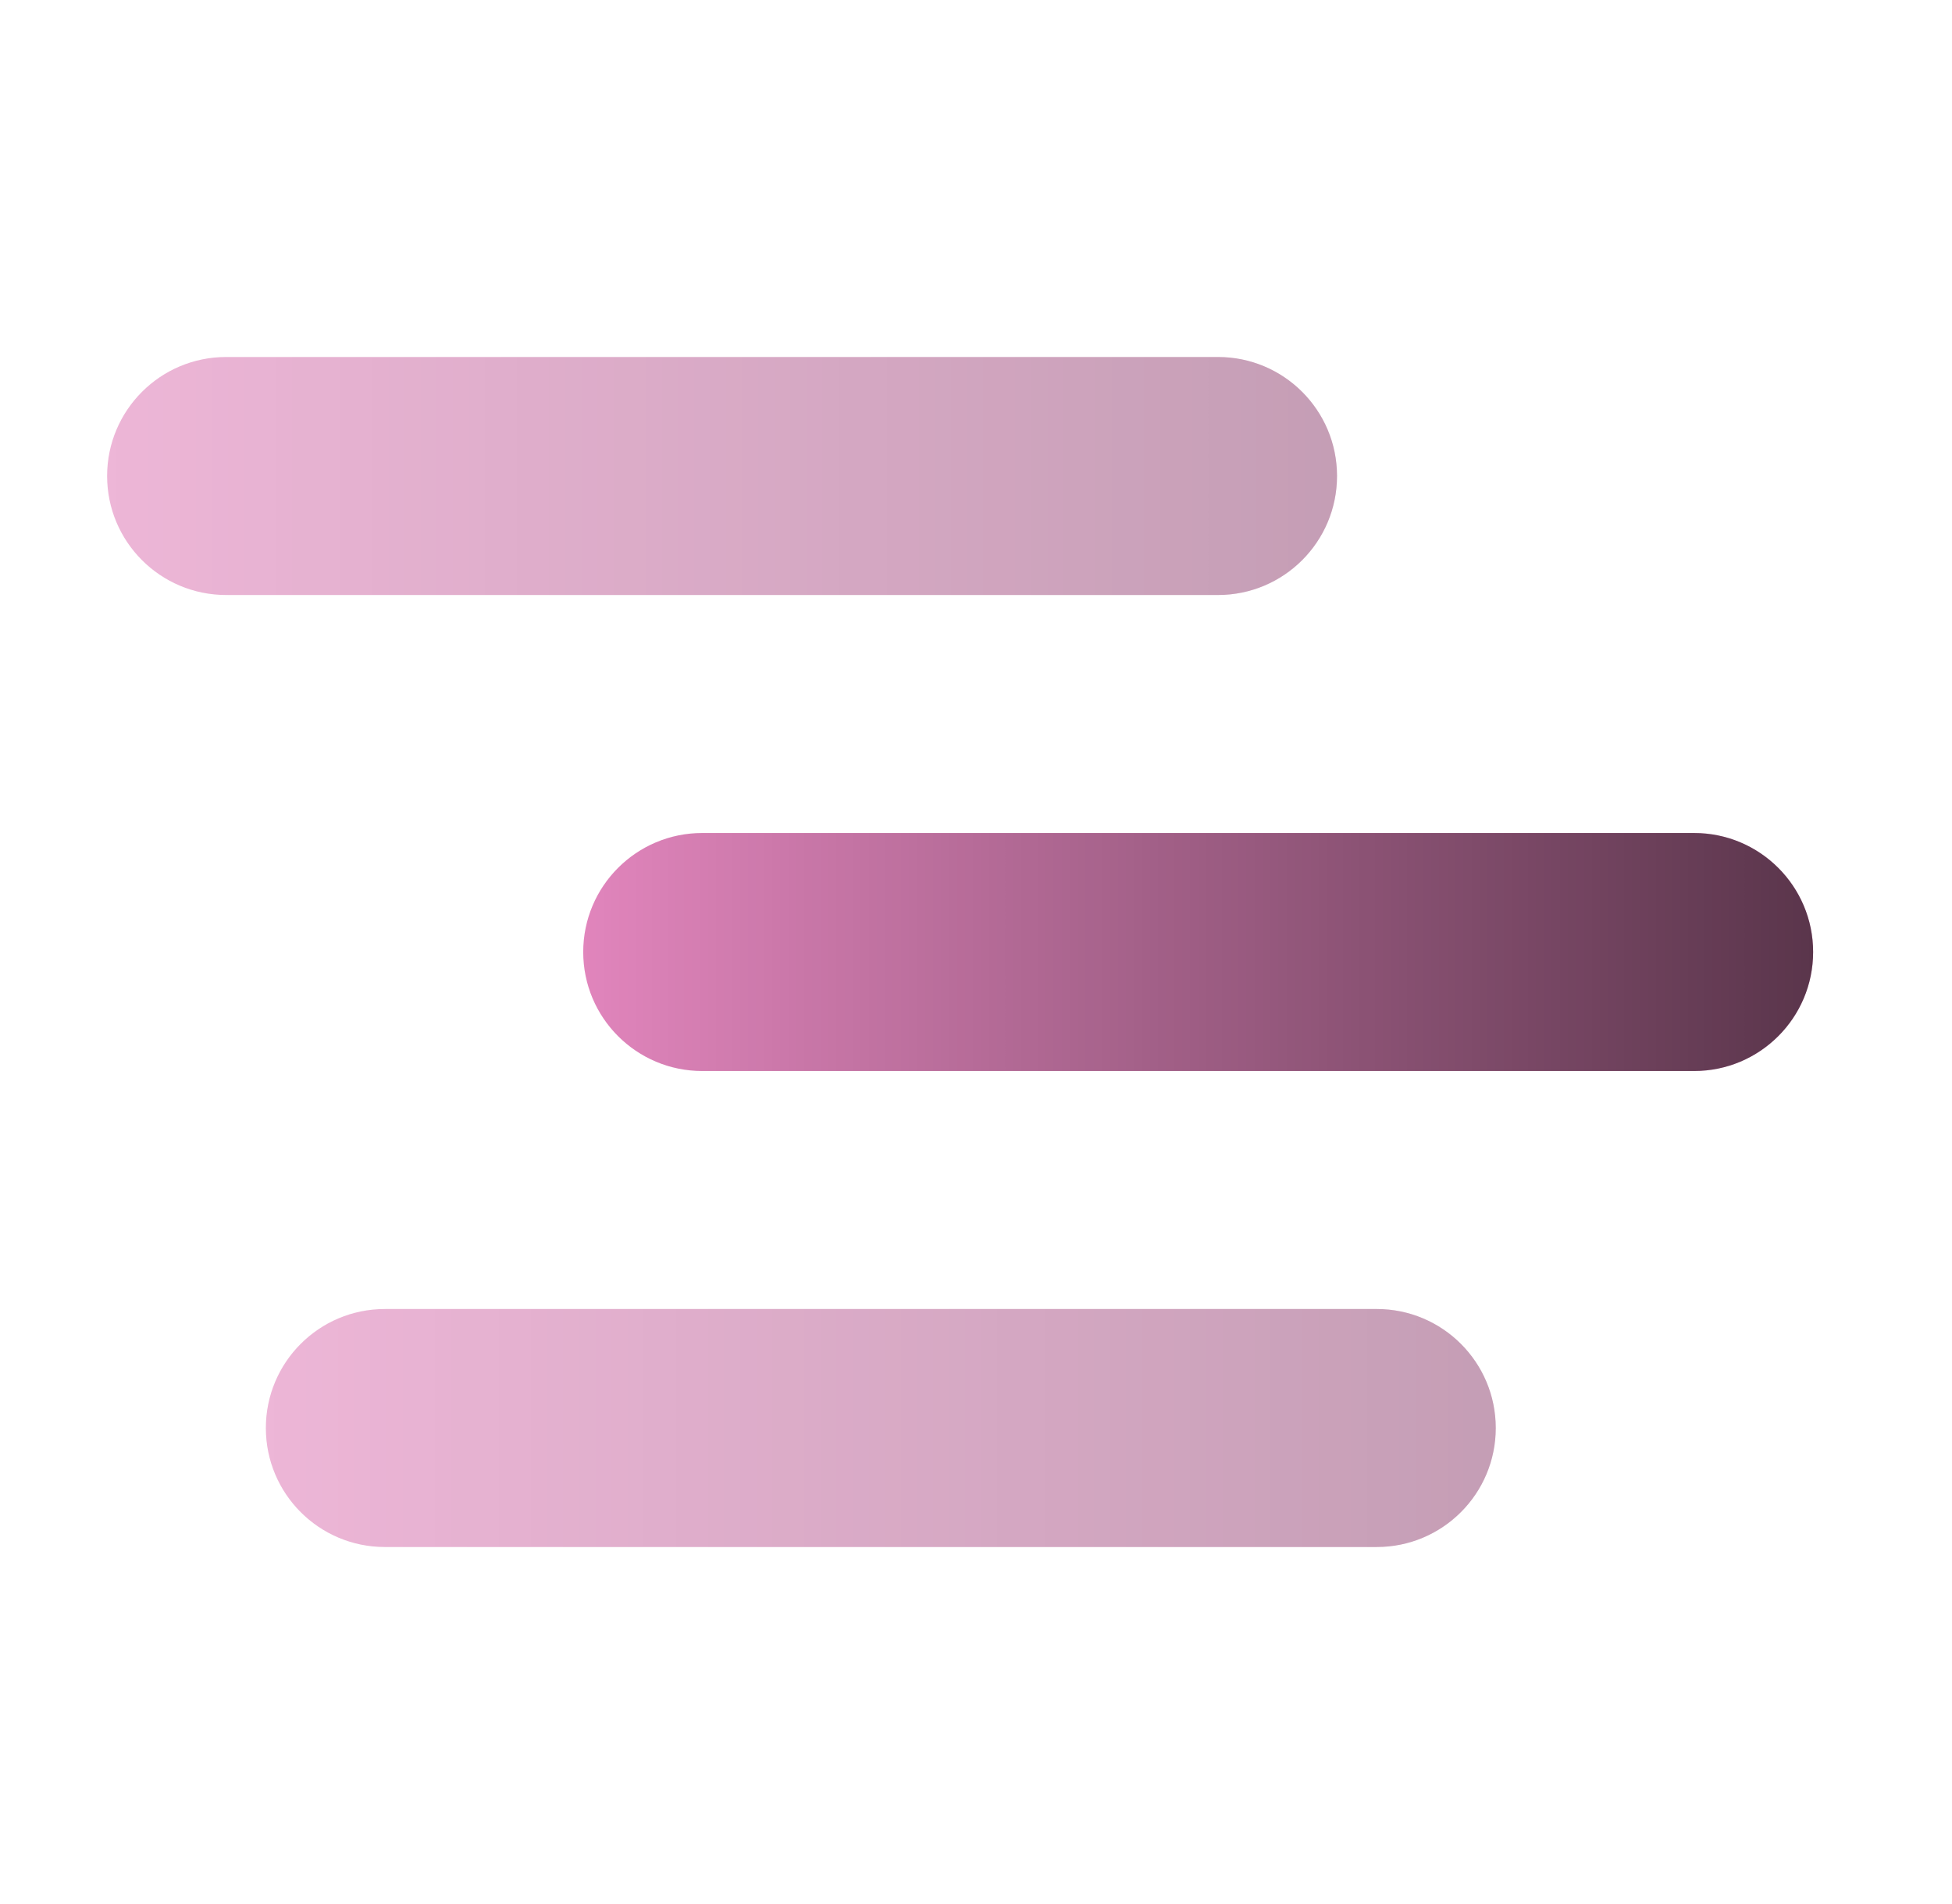 <svg width="41" height="40" viewBox="0 0 41 40" fill="none" xmlns="http://www.w3.org/2000/svg">
<g opacity="0.6">
<path fill-rule="evenodd" clip-rule="evenodd" d="M2.25 10C2.25 8.619 3.369 7.5 4.75 7.5H25.583C26.964 7.5 28.083 8.619 28.083 10C28.083 11.381 26.964 12.5 25.583 12.5H4.75C3.369 12.5 2.25 11.381 2.25 10Z" fill="#E185BC"/>
<path fill-rule="evenodd" clip-rule="evenodd" d="M2.25 10C2.25 8.619 3.369 7.5 4.75 7.5H25.583C26.964 7.5 28.083 8.619 28.083 10C28.083 11.381 26.964 12.5 25.583 12.5H4.75C3.369 12.5 2.25 11.381 2.25 10Z" fill="url(#paint0_linear_6253_65236)" fill-opacity="0.3"/>
</g>
<path fill-rule="evenodd" clip-rule="evenodd" d="M12.25 20C12.25 18.619 13.369 17.5 14.75 17.5H35.583C36.964 17.5 38.083 18.619 38.083 20C38.083 21.381 36.964 22.5 35.583 22.5H14.75C13.369 22.5 12.25 21.381 12.25 20Z" fill="#E185BC"/>
<path fill-rule="evenodd" clip-rule="evenodd" d="M12.25 20C12.25 18.619 13.369 17.5 14.75 17.5H35.583C36.964 17.5 38.083 18.619 38.083 20C38.083 21.381 36.964 22.5 35.583 22.5H14.75C13.369 22.5 12.25 21.381 12.25 20Z" fill="url(#paint1_linear_6253_65236)" fill-opacity="0.6"/>
<g opacity="0.6">
<path fill-rule="evenodd" clip-rule="evenodd" d="M5.584 30C5.584 28.619 6.703 27.5 8.084 27.5H28.917C30.298 27.5 31.417 28.619 31.417 30C31.417 31.381 30.298 32.5 28.917 32.5H8.084C6.703 32.5 5.584 31.381 5.584 30Z" fill="#E185BC"/>
<path fill-rule="evenodd" clip-rule="evenodd" d="M5.584 30C5.584 28.619 6.703 27.5 8.084 27.5H28.917C30.298 27.5 31.417 28.619 31.417 30C31.417 31.381 30.298 32.5 28.917 32.5H8.084C6.703 32.5 5.584 31.381 5.584 30Z" fill="url(#paint2_linear_6253_65236)" fill-opacity="0.3"/>
</g>
<defs>
<linearGradient id="paint0_linear_6253_65236" x1="28.083" y1="10" x2="2.25" y2="10" gradientUnits="userSpaceOnUse">
<stop/>
<stop offset="1" stop-opacity="0"/>
</linearGradient>
<linearGradient id="paint1_linear_6253_65236" x1="38.083" y1="20" x2="12.25" y2="20" gradientUnits="userSpaceOnUse">
<stop/>
<stop offset="1" stop-opacity="0"/>
</linearGradient>
<linearGradient id="paint2_linear_6253_65236" x1="31.417" y1="30" x2="5.584" y2="30" gradientUnits="userSpaceOnUse">
<stop/>
<stop offset="1" stop-opacity="0"/>
</linearGradient>
</defs>
</svg>
